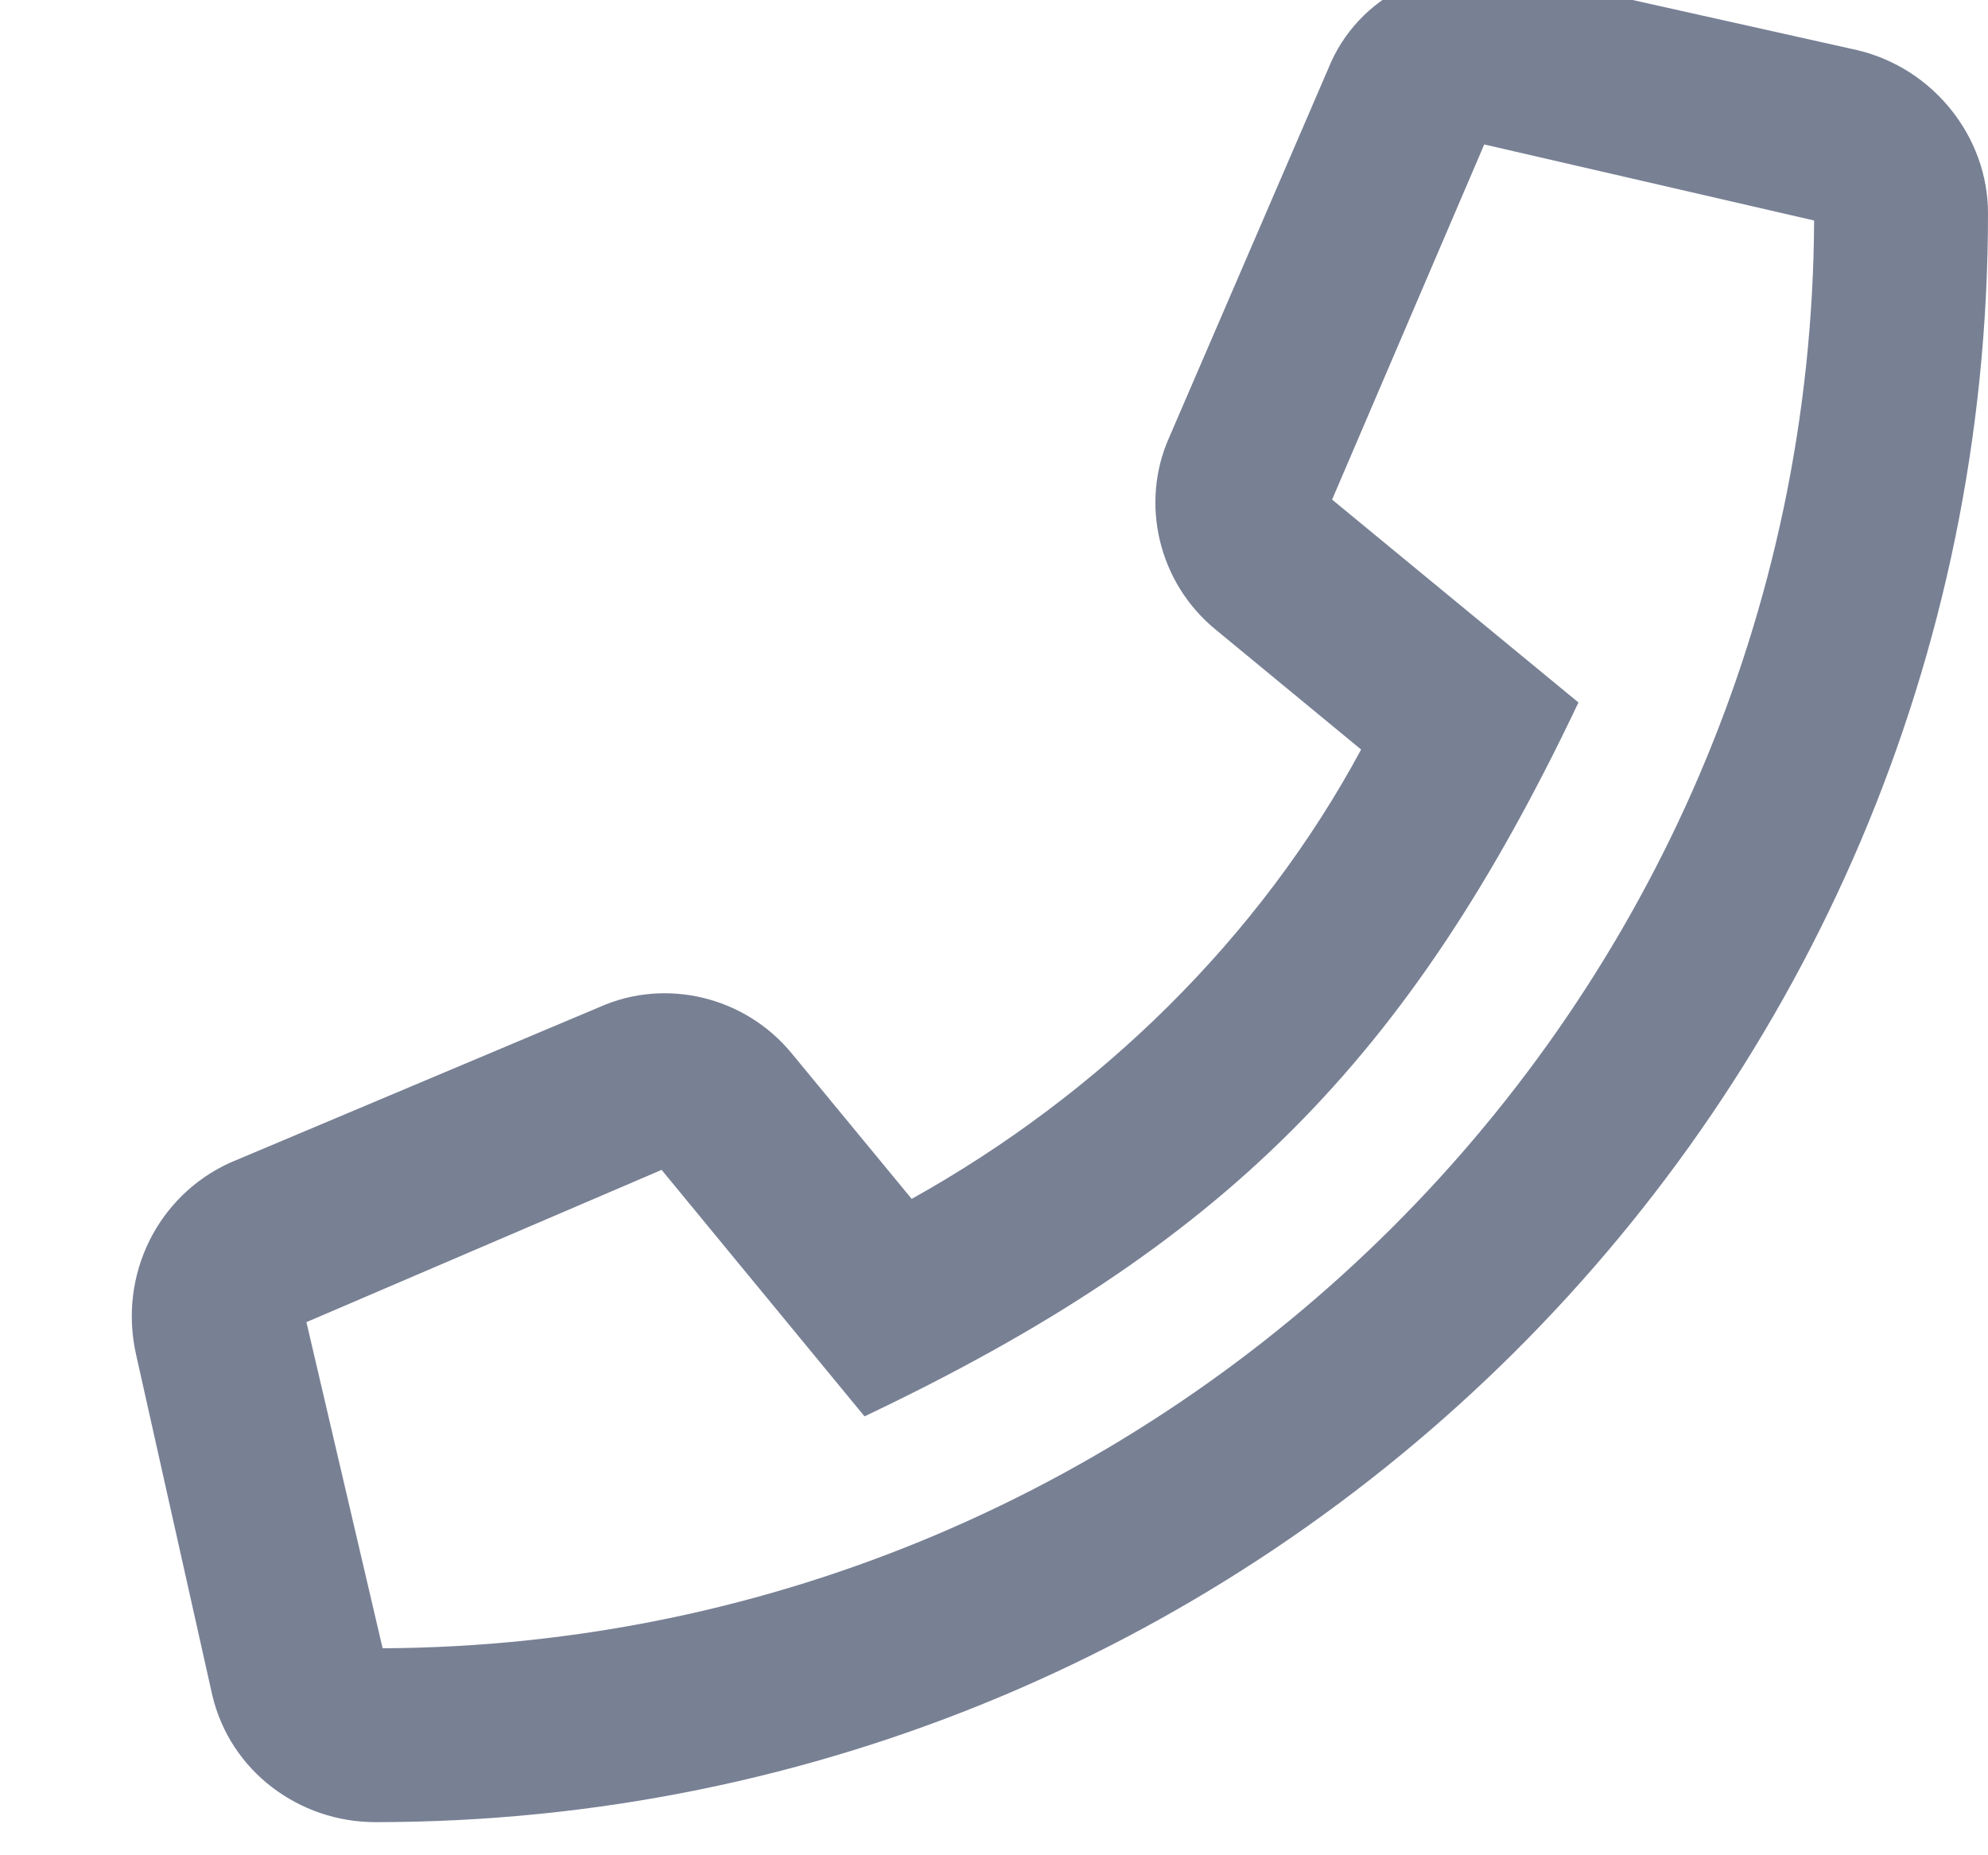 <svg width="15" height="14" viewBox="0 0 15 14" fill="none" xmlns="http://www.w3.org/2000/svg">
<path d="M14.016 0.379C14.59 0.516 15 1.035 15 1.609C15 8.336 9.531 13.75 2.832 13.75C2.258 13.75 1.738 13.367 1.602 12.793L1.027 10.223C0.891 9.621 1.191 9.02 1.738 8.773L4.527 7.598C5.02 7.379 5.621 7.516 5.977 7.953L6.879 9.047C8.301 8.254 9.504 7.078 10.27 5.656L9.176 4.754C8.738 4.398 8.602 3.797 8.82 3.305L10.023 0.516C10.242 -0.031 10.844 -0.332 11.445 -0.195L14.016 0.379ZM2.887 12.438C8.82 12.41 13.66 7.598 13.688 1.664L11.199 1.09L10.051 3.77L11.91 5.301C10.625 8.008 9.23 9.402 6.523 10.688L4.992 8.828L2.312 9.977L2.887 12.438Z" fill="#788094"/>
</svg>
